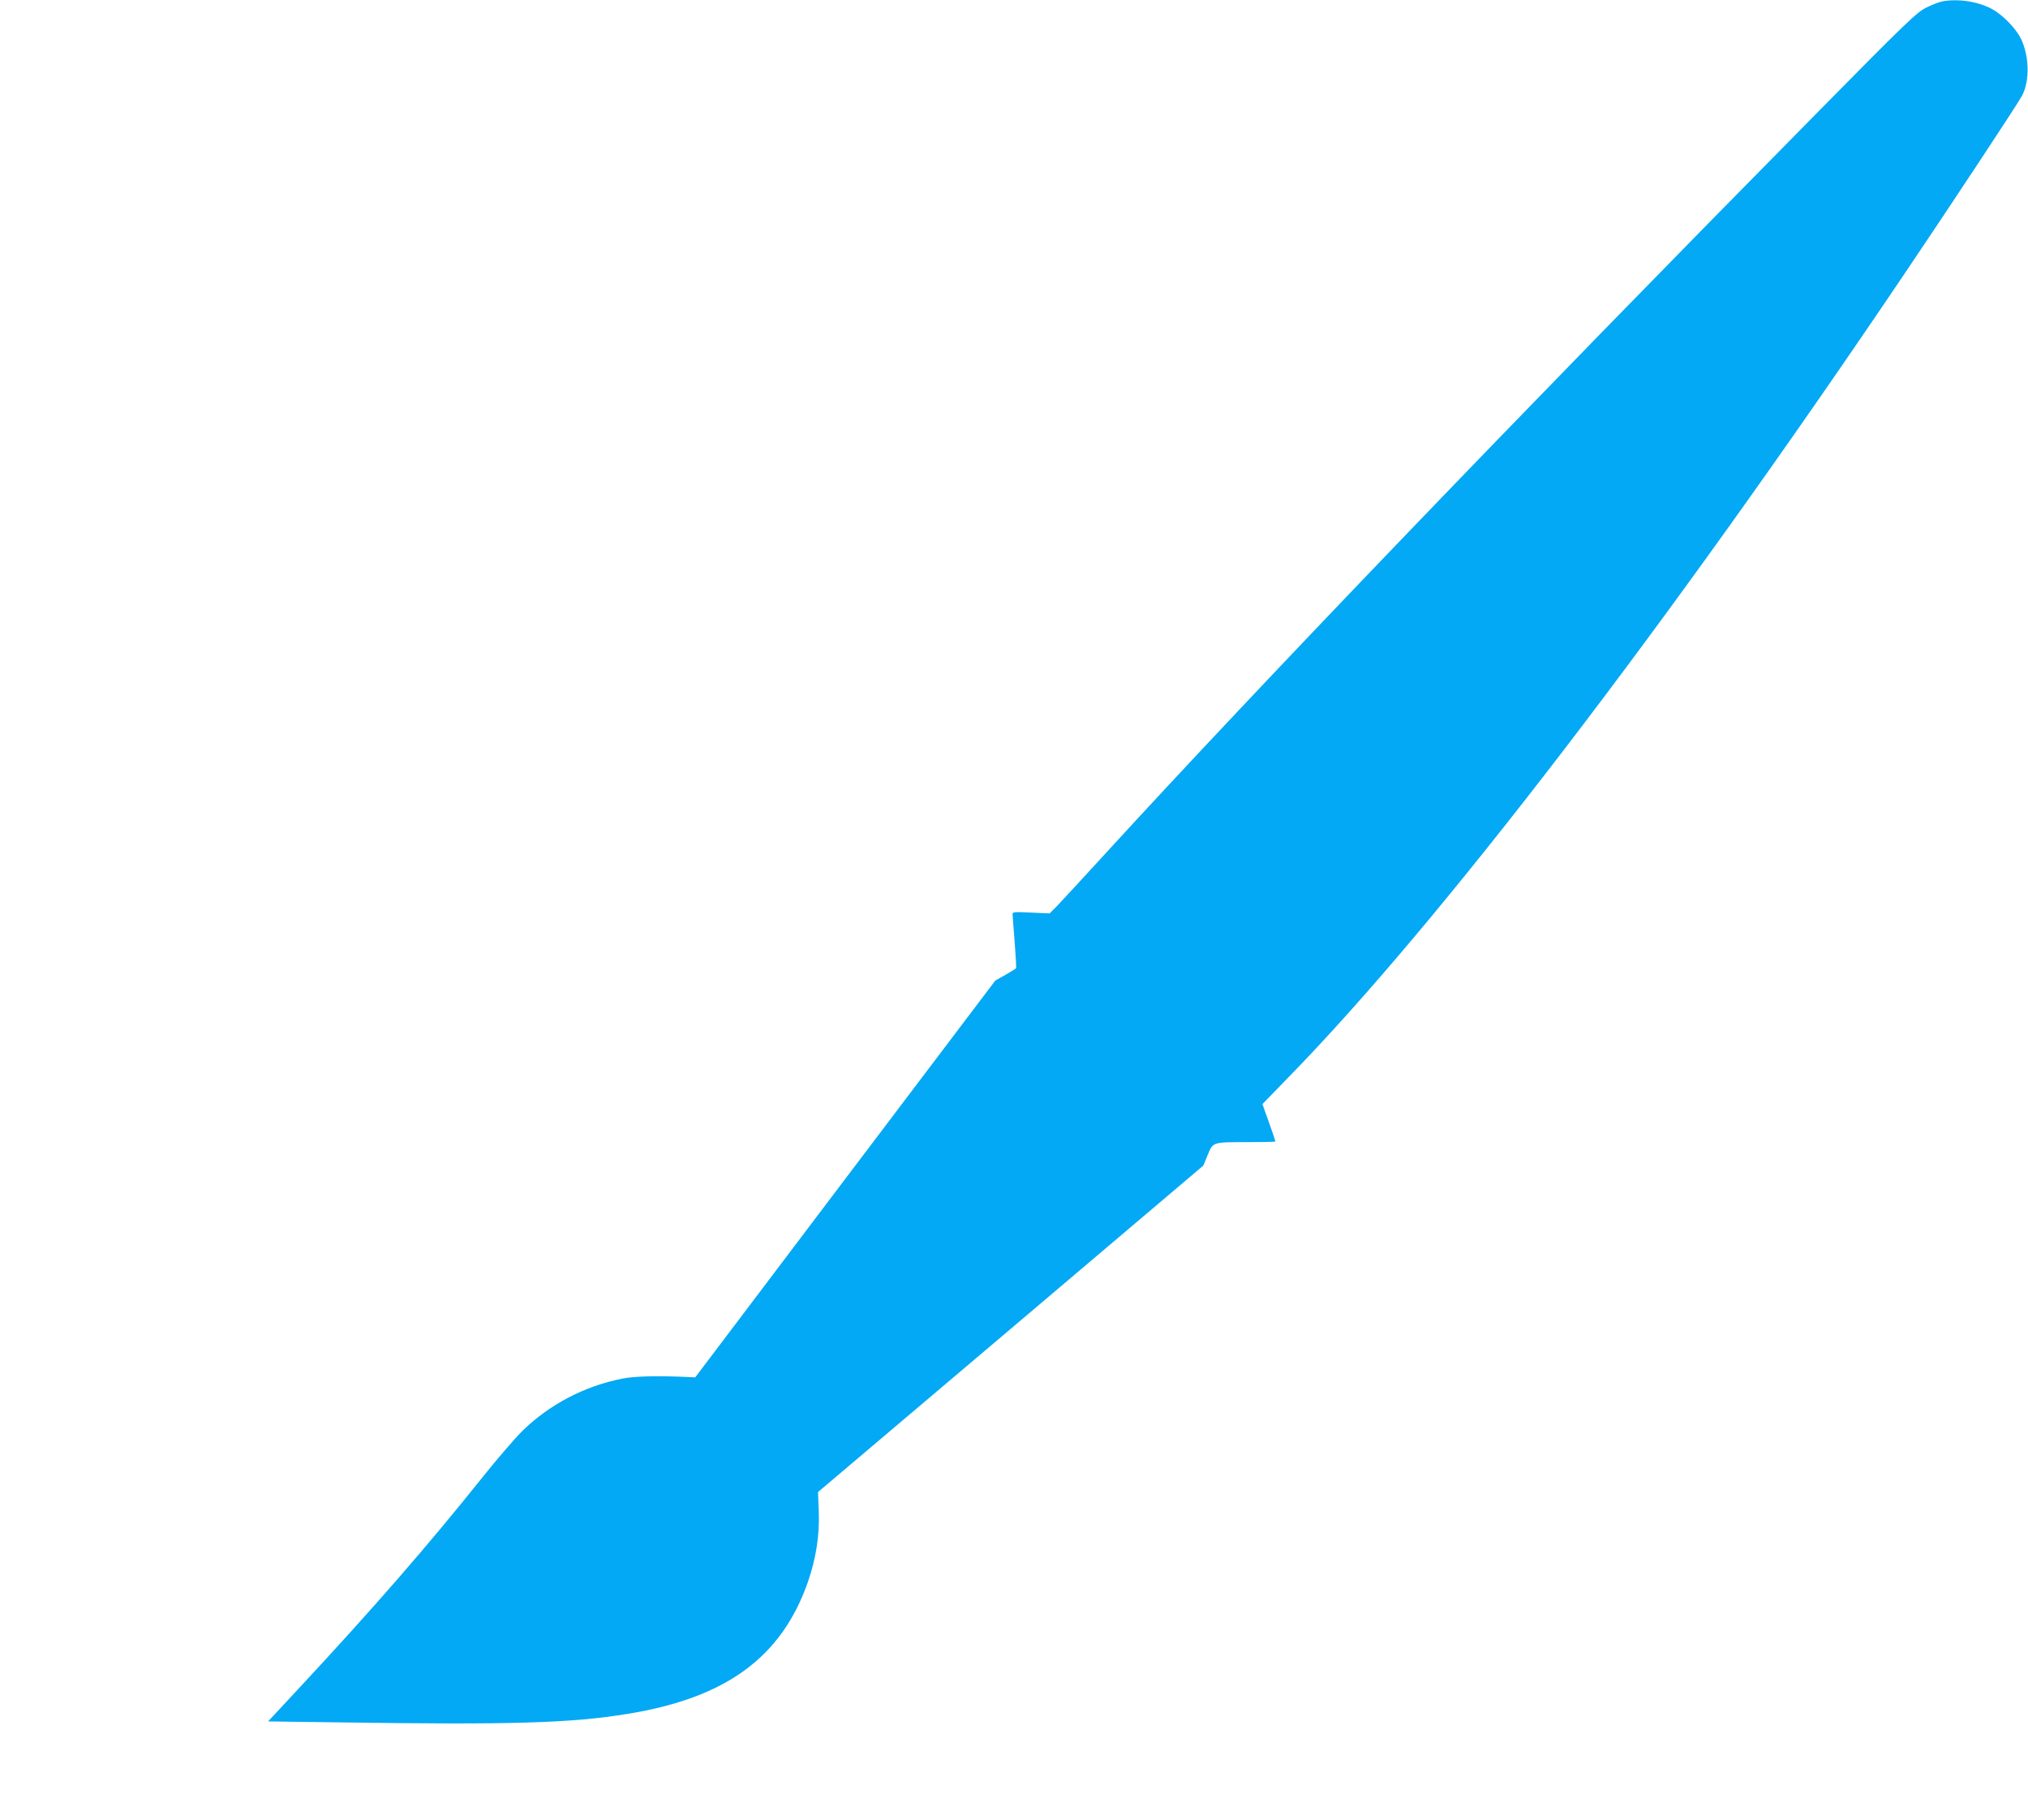 <?xml version="1.0" standalone="no"?>
<!DOCTYPE svg PUBLIC "-//W3C//DTD SVG 20010904//EN"
 "http://www.w3.org/TR/2001/REC-SVG-20010904/DTD/svg10.dtd">
<svg version="1.0" xmlns="http://www.w3.org/2000/svg"
 width="1280pt" height="1149pt" viewBox="0 0 1280 1149"
 preserveAspectRatio="xMidYMid meet">
<g transform="translate(0,1149) scale(0.1,-0.1)"
fill="#03a9f4" stroke="none">
<path d="M12258 11481 c-20 -4 -66 -22 -102 -40 -58 -29 -124 -91 -693 -669
-1856 -1881 -3523 -3617 -4483 -4667 -146 -159 -285 -310 -310 -336 l-45 -45
-118 5 c-100 5 -117 4 -116 -9 0 -8 6 -87 13 -175 7 -88 11 -163 9 -167 -2 -3
-32 -22 -67 -42 l-64 -36 -947 -1252 -947 -1253 -42 2 c-190 9 -338 6 -419
-10 -240 -48 -459 -163 -631 -331 -45 -45 -156 -173 -246 -286 -351 -439 -691
-830 -1171 -1346 l-187 -201 450 -6 c1081 -16 1463 -5 1821 54 620 101 968
356 1135 829 52 150 75 294 70 442 l-5 129 1216 1030 1216 1031 28 68 c34 82
28 80 265 80 89 0 162 2 162 4 0 3 -18 57 -41 121 l-41 115 163 168 c951 973
2379 2835 3885 5067 281 416 725 1088 747 1132 49 93 45 251 -8 360 -33 65
-113 148 -182 186 -89 48 -215 67 -315 48z"/>
</g>
</svg>
